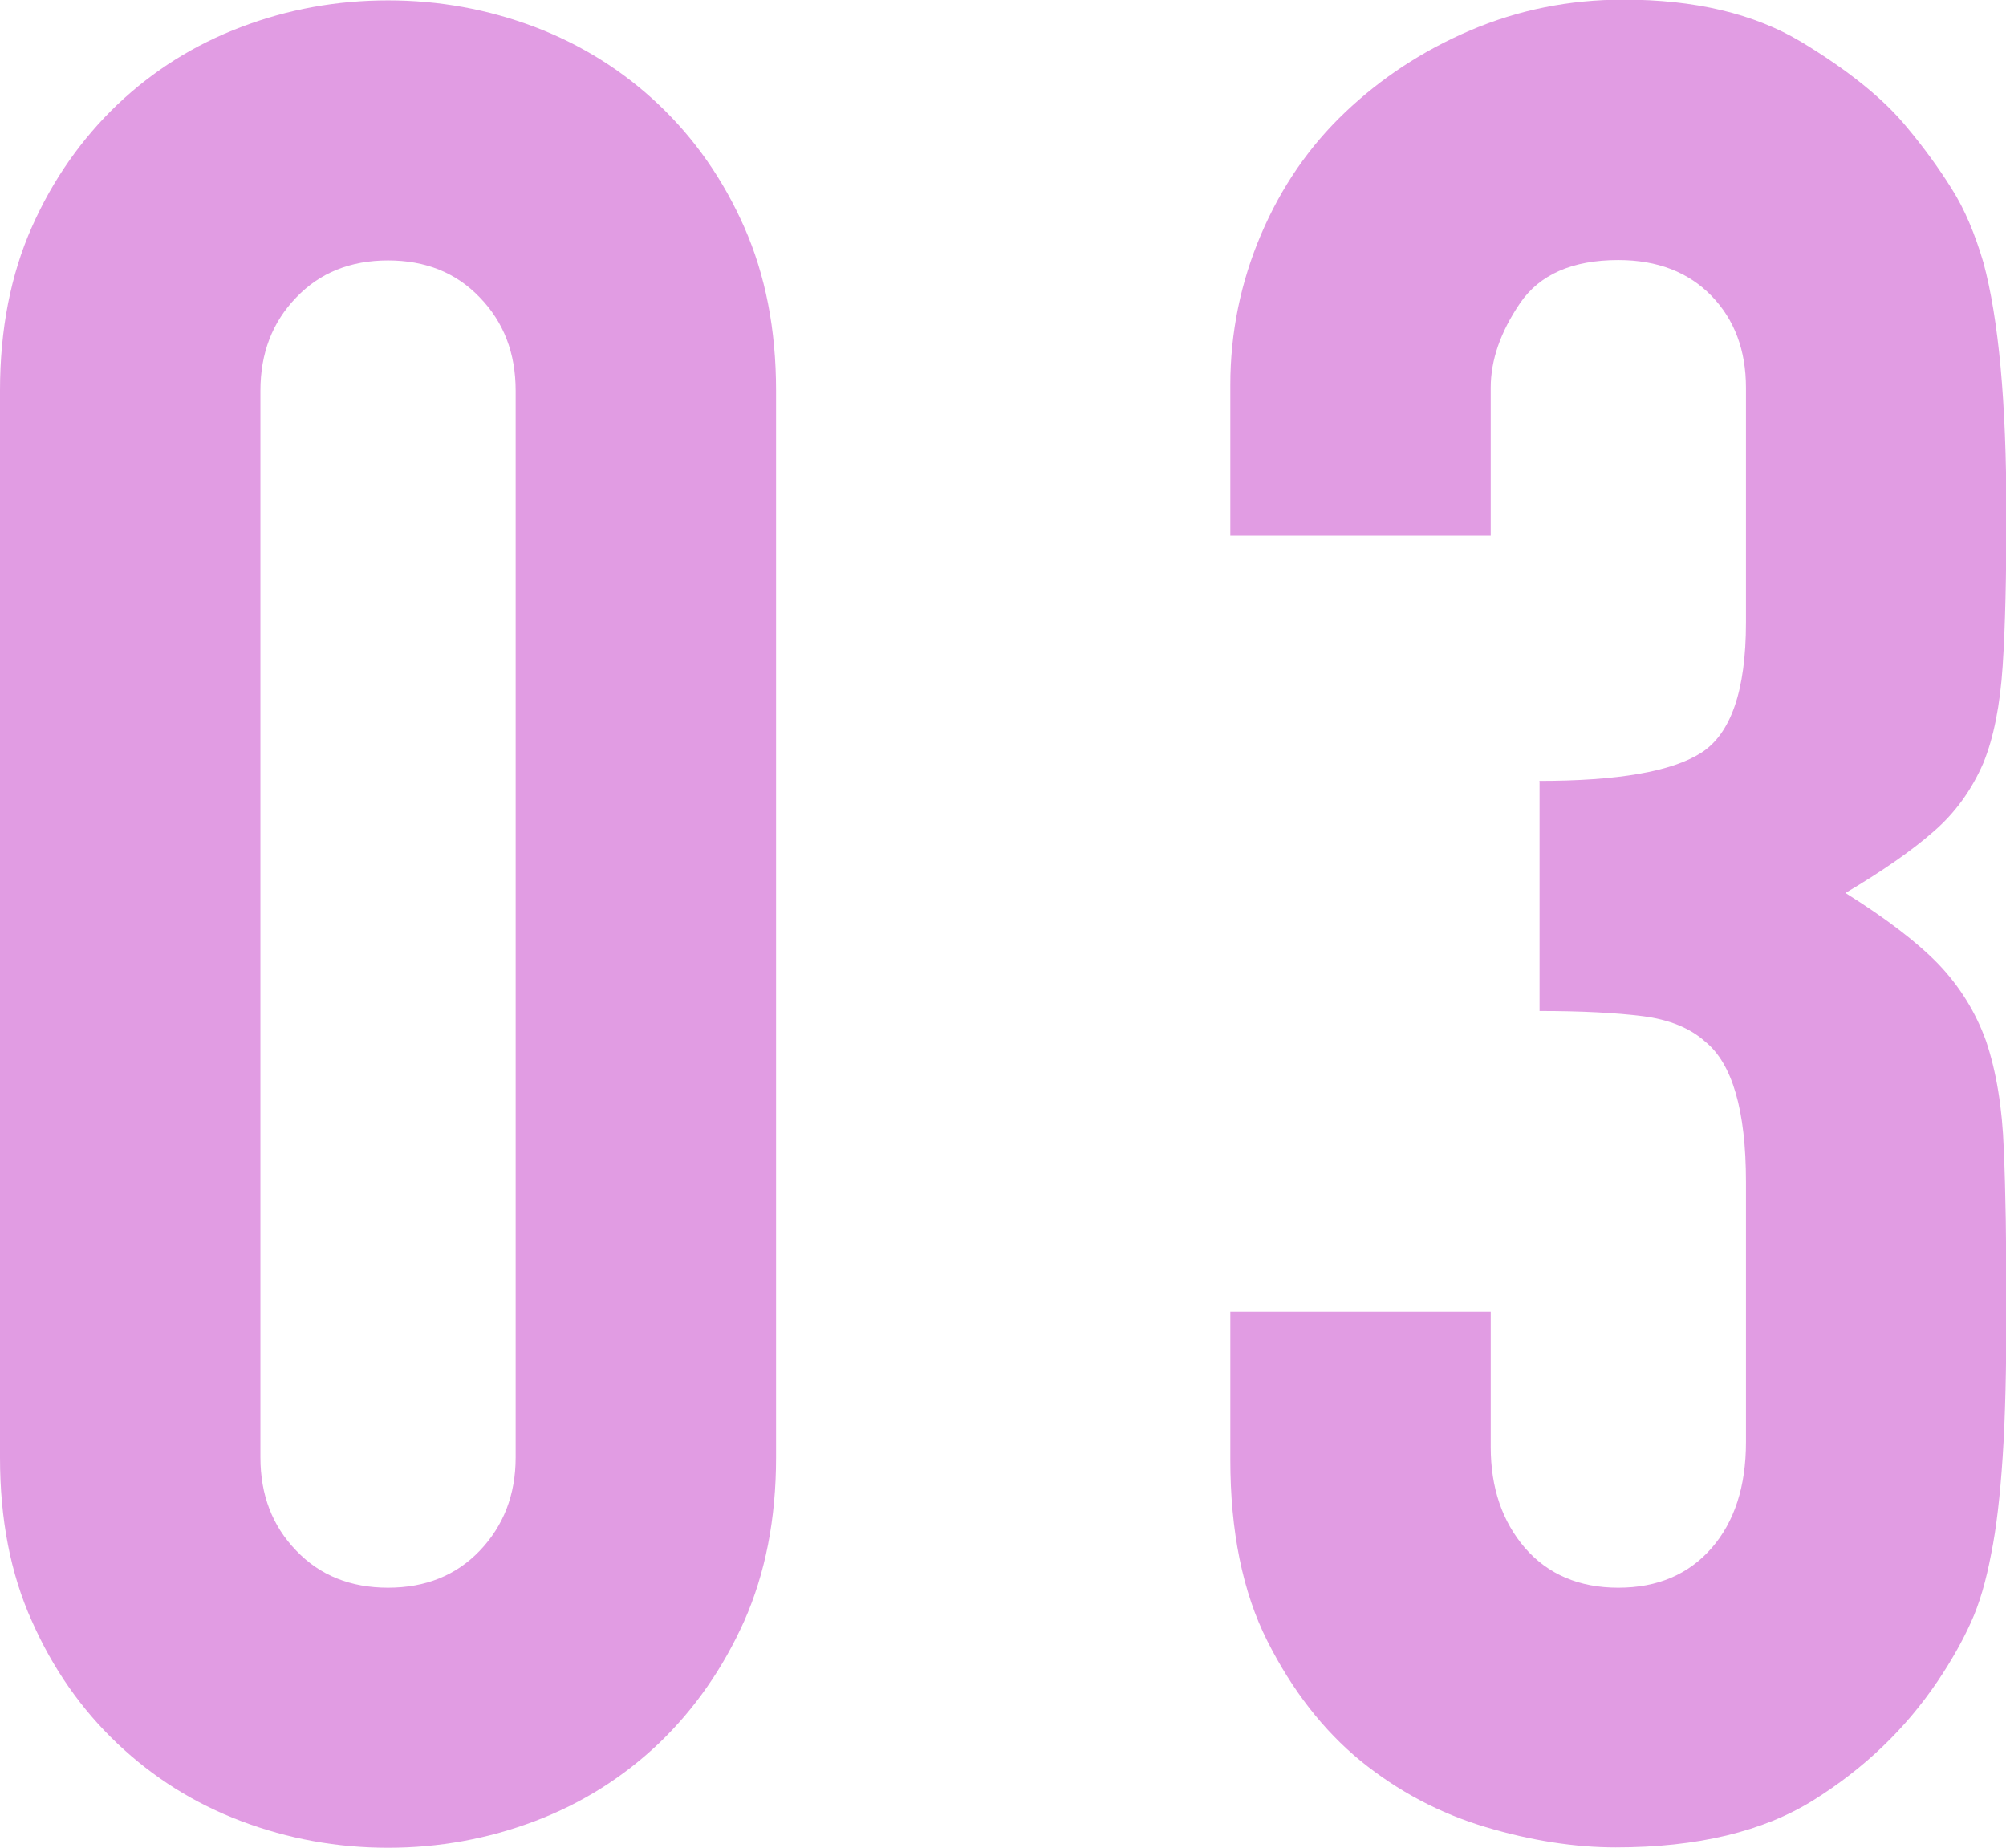 <?xml version="1.0" encoding="UTF-8"?> <svg xmlns="http://www.w3.org/2000/svg" id="_レイヤー_2" data-name="レイヤー_2" viewBox="0 0 54.23 49.96"><defs><style> .cls-1 { isolation: isolate; } .cls-2 { fill: #e19ce3; } </style></defs><g id="_レイヤー_1-2" data-name="_レイヤー_1"><g id="_03" class="cls-1"><g class="cls-1"><path class="cls-2" d="M0,10.56c0-1.66.29-3.13.86-4.42.57-1.29,1.35-2.39,2.31-3.31.97-.92,2.08-1.62,3.35-2.1,1.26-.48,2.59-.72,3.97-.72s2.7.24,3.97.72c1.26.48,2.38,1.18,3.35,2.1.97.92,1.74,2.02,2.31,3.31.57,1.29.86,2.76.86,4.42v28.84c0,1.66-.29,3.13-.86,4.42-.58,1.29-1.35,2.39-2.31,3.31-.97.92-2.08,1.62-3.35,2.1-1.27.48-2.59.72-3.97.72s-2.7-.24-3.97-.72c-1.27-.48-2.38-1.18-3.35-2.1-.97-.92-1.74-2.02-2.31-3.31-.58-1.29-.86-2.76-.86-4.42V10.56ZM7.04,39.4c0,1.01.32,1.85.97,2.52.64.67,1.47,1,2.48,1s1.84-.33,2.48-1c.64-.67.97-1.51.97-2.52V10.56c0-1.01-.32-1.85-.97-2.52-.64-.67-1.47-1-2.48-1s-1.84.33-2.48,1c-.65.67-.97,1.51-.97,2.52v28.84Z"></path><path class="cls-2" d="M41.61,21.11c2.12,0,3.58-.25,4.38-.76.8-.51,1.21-1.68,1.21-3.52v-6.35c0-1.01-.31-1.84-.93-2.48-.62-.64-1.46-.97-2.52-.97-1.24,0-2.13.39-2.66,1.17-.53.78-.79,1.54-.79,2.28v4h-7.04v-4.07c0-1.42.28-2.78.83-4.07.55-1.29,1.31-2.39,2.28-3.31.97-.92,2.09-1.66,3.38-2.21,1.29-.55,2.67-.83,4.14-.83,1.93,0,3.53.38,4.8,1.14,1.26.76,2.22,1.53,2.86,2.31.46.55.86,1.1,1.21,1.66.35.55.63,1.22.86,2,.41,1.52.62,3.77.62,6.76,0,1.7-.03,3.08-.1,4.14-.07,1.06-.24,1.93-.52,2.62-.32.74-.77,1.36-1.35,1.86-.58.51-1.37,1.06-2.38,1.66,1.1.69,1.94,1.33,2.52,1.93.57.6,1,1.29,1.28,2.07.28.83.44,1.81.48,2.93.05,1.13.07,2.56.07,4.31,0,1.61-.03,2.94-.1,4-.07,1.06-.17,1.93-.31,2.62-.14.74-.32,1.36-.55,1.86-.23.51-.53,1.04-.9,1.59-.87,1.29-1.99,2.36-3.35,3.21-1.36.85-3.14,1.28-5.35,1.28-1.1,0-2.28-.18-3.52-.55-1.24-.37-2.37-.97-3.38-1.79-1.01-.83-1.85-1.91-2.52-3.24-.67-1.33-1-2.97-1-4.9v-4h7.04v3.66c0,1.1.31,2.01.93,2.73.62.71,1.46,1.07,2.52,1.07s1.9-.36,2.52-1.07c.62-.71.93-1.67.93-2.86v-7.04c0-1.93-.37-3.2-1.1-3.79-.41-.37-.98-.6-1.69-.69-.71-.09-1.65-.14-2.79-.14v-6.21Z"></path></g></g></g></svg> 